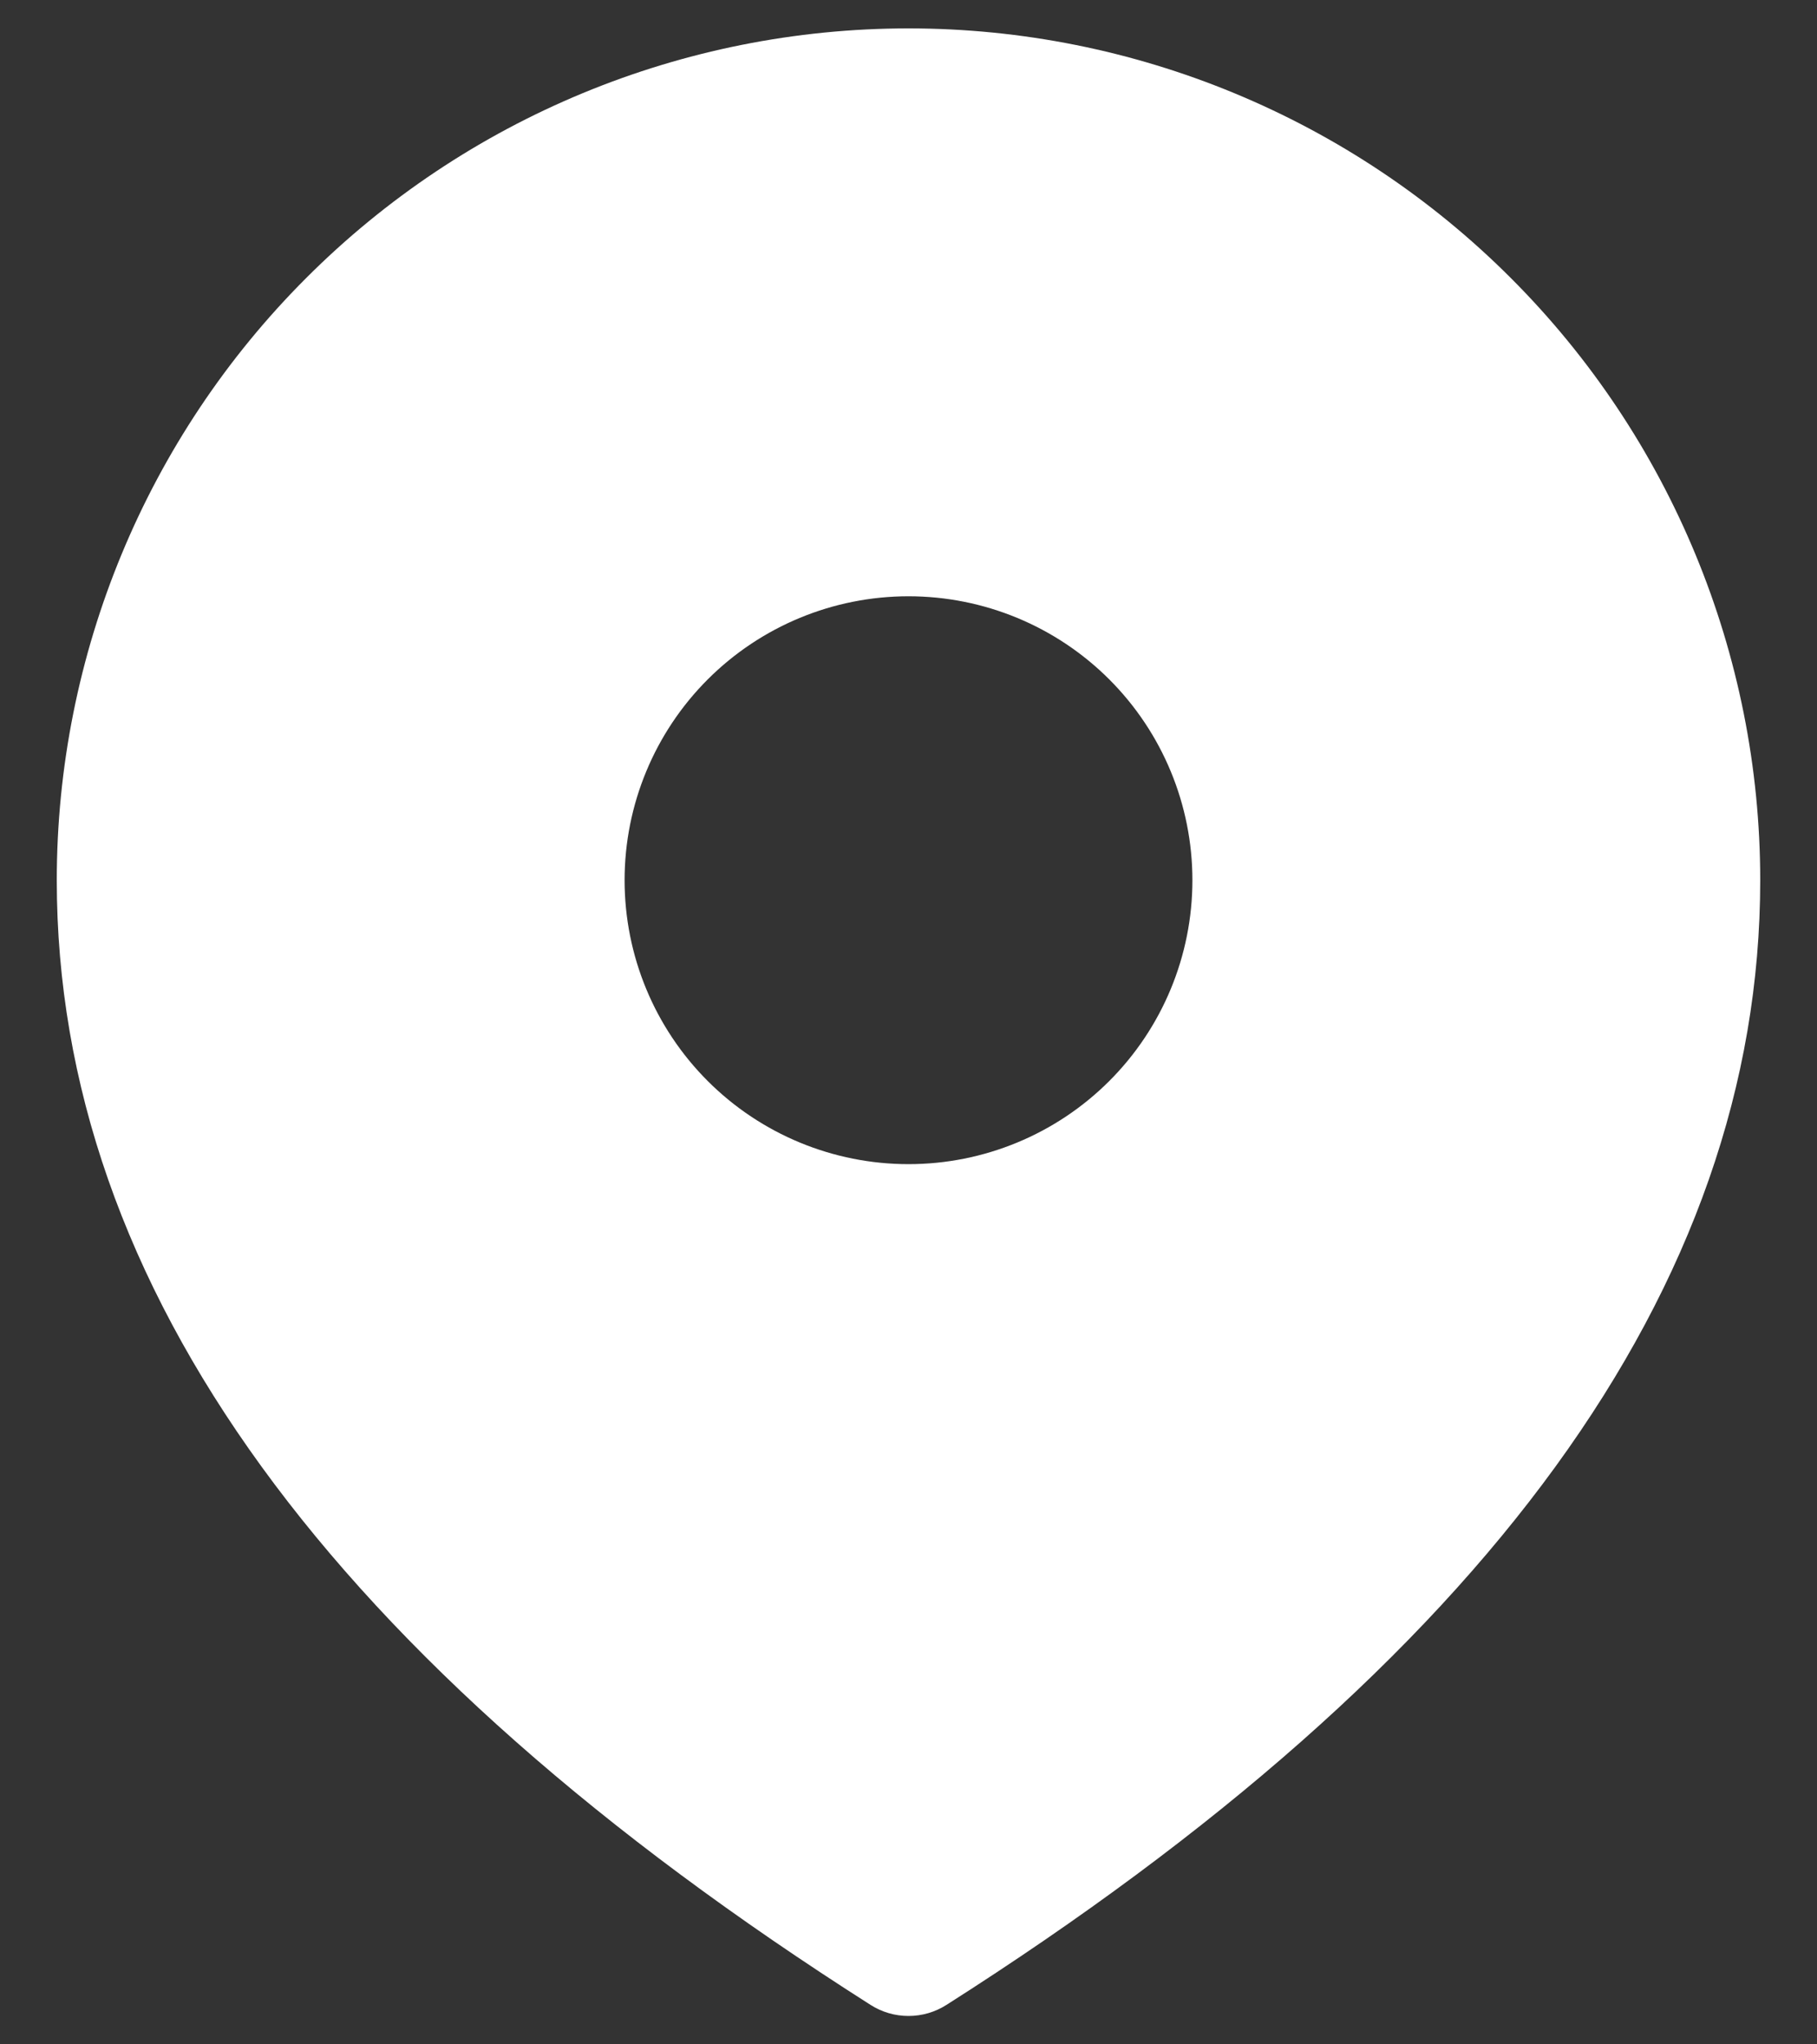 <svg width="16" height="18" viewBox="0 0 16 18" fill="none" xmlns="http://www.w3.org/2000/svg">
<rect x="0" y="0" width="16" height="18" fill="#333333" stroke="none"/>
<path d="M8 0.25C9.989 0.25 11.897 1.04 13.303 2.447C14.71 3.853 15.5 5.761 15.5 7.75C15.5 11.334 13.081 14.633 8.335 17.652C8.235 17.716 8.119 17.75 8 17.75C7.881 17.75 7.765 17.716 7.665 17.652C2.919 14.633 0.5 11.334 0.5 7.75C0.5 5.761 1.29 3.853 2.697 2.447C4.103 1.04 6.011 0.25 8 0.25ZM8 5.25C7.337 5.25 6.701 5.513 6.232 5.982C5.763 6.451 5.5 7.087 5.5 7.75C5.5 8.413 5.763 9.049 6.232 9.518C6.701 9.987 7.337 10.25 8 10.25C8.663 10.25 9.299 9.987 9.768 9.518C10.237 9.049 10.5 8.413 10.5 7.75C10.5 7.087 10.237 6.451 9.768 5.982C9.299 5.513 8.663 5.25 8 5.25Z" fill="white"/>
</svg>
